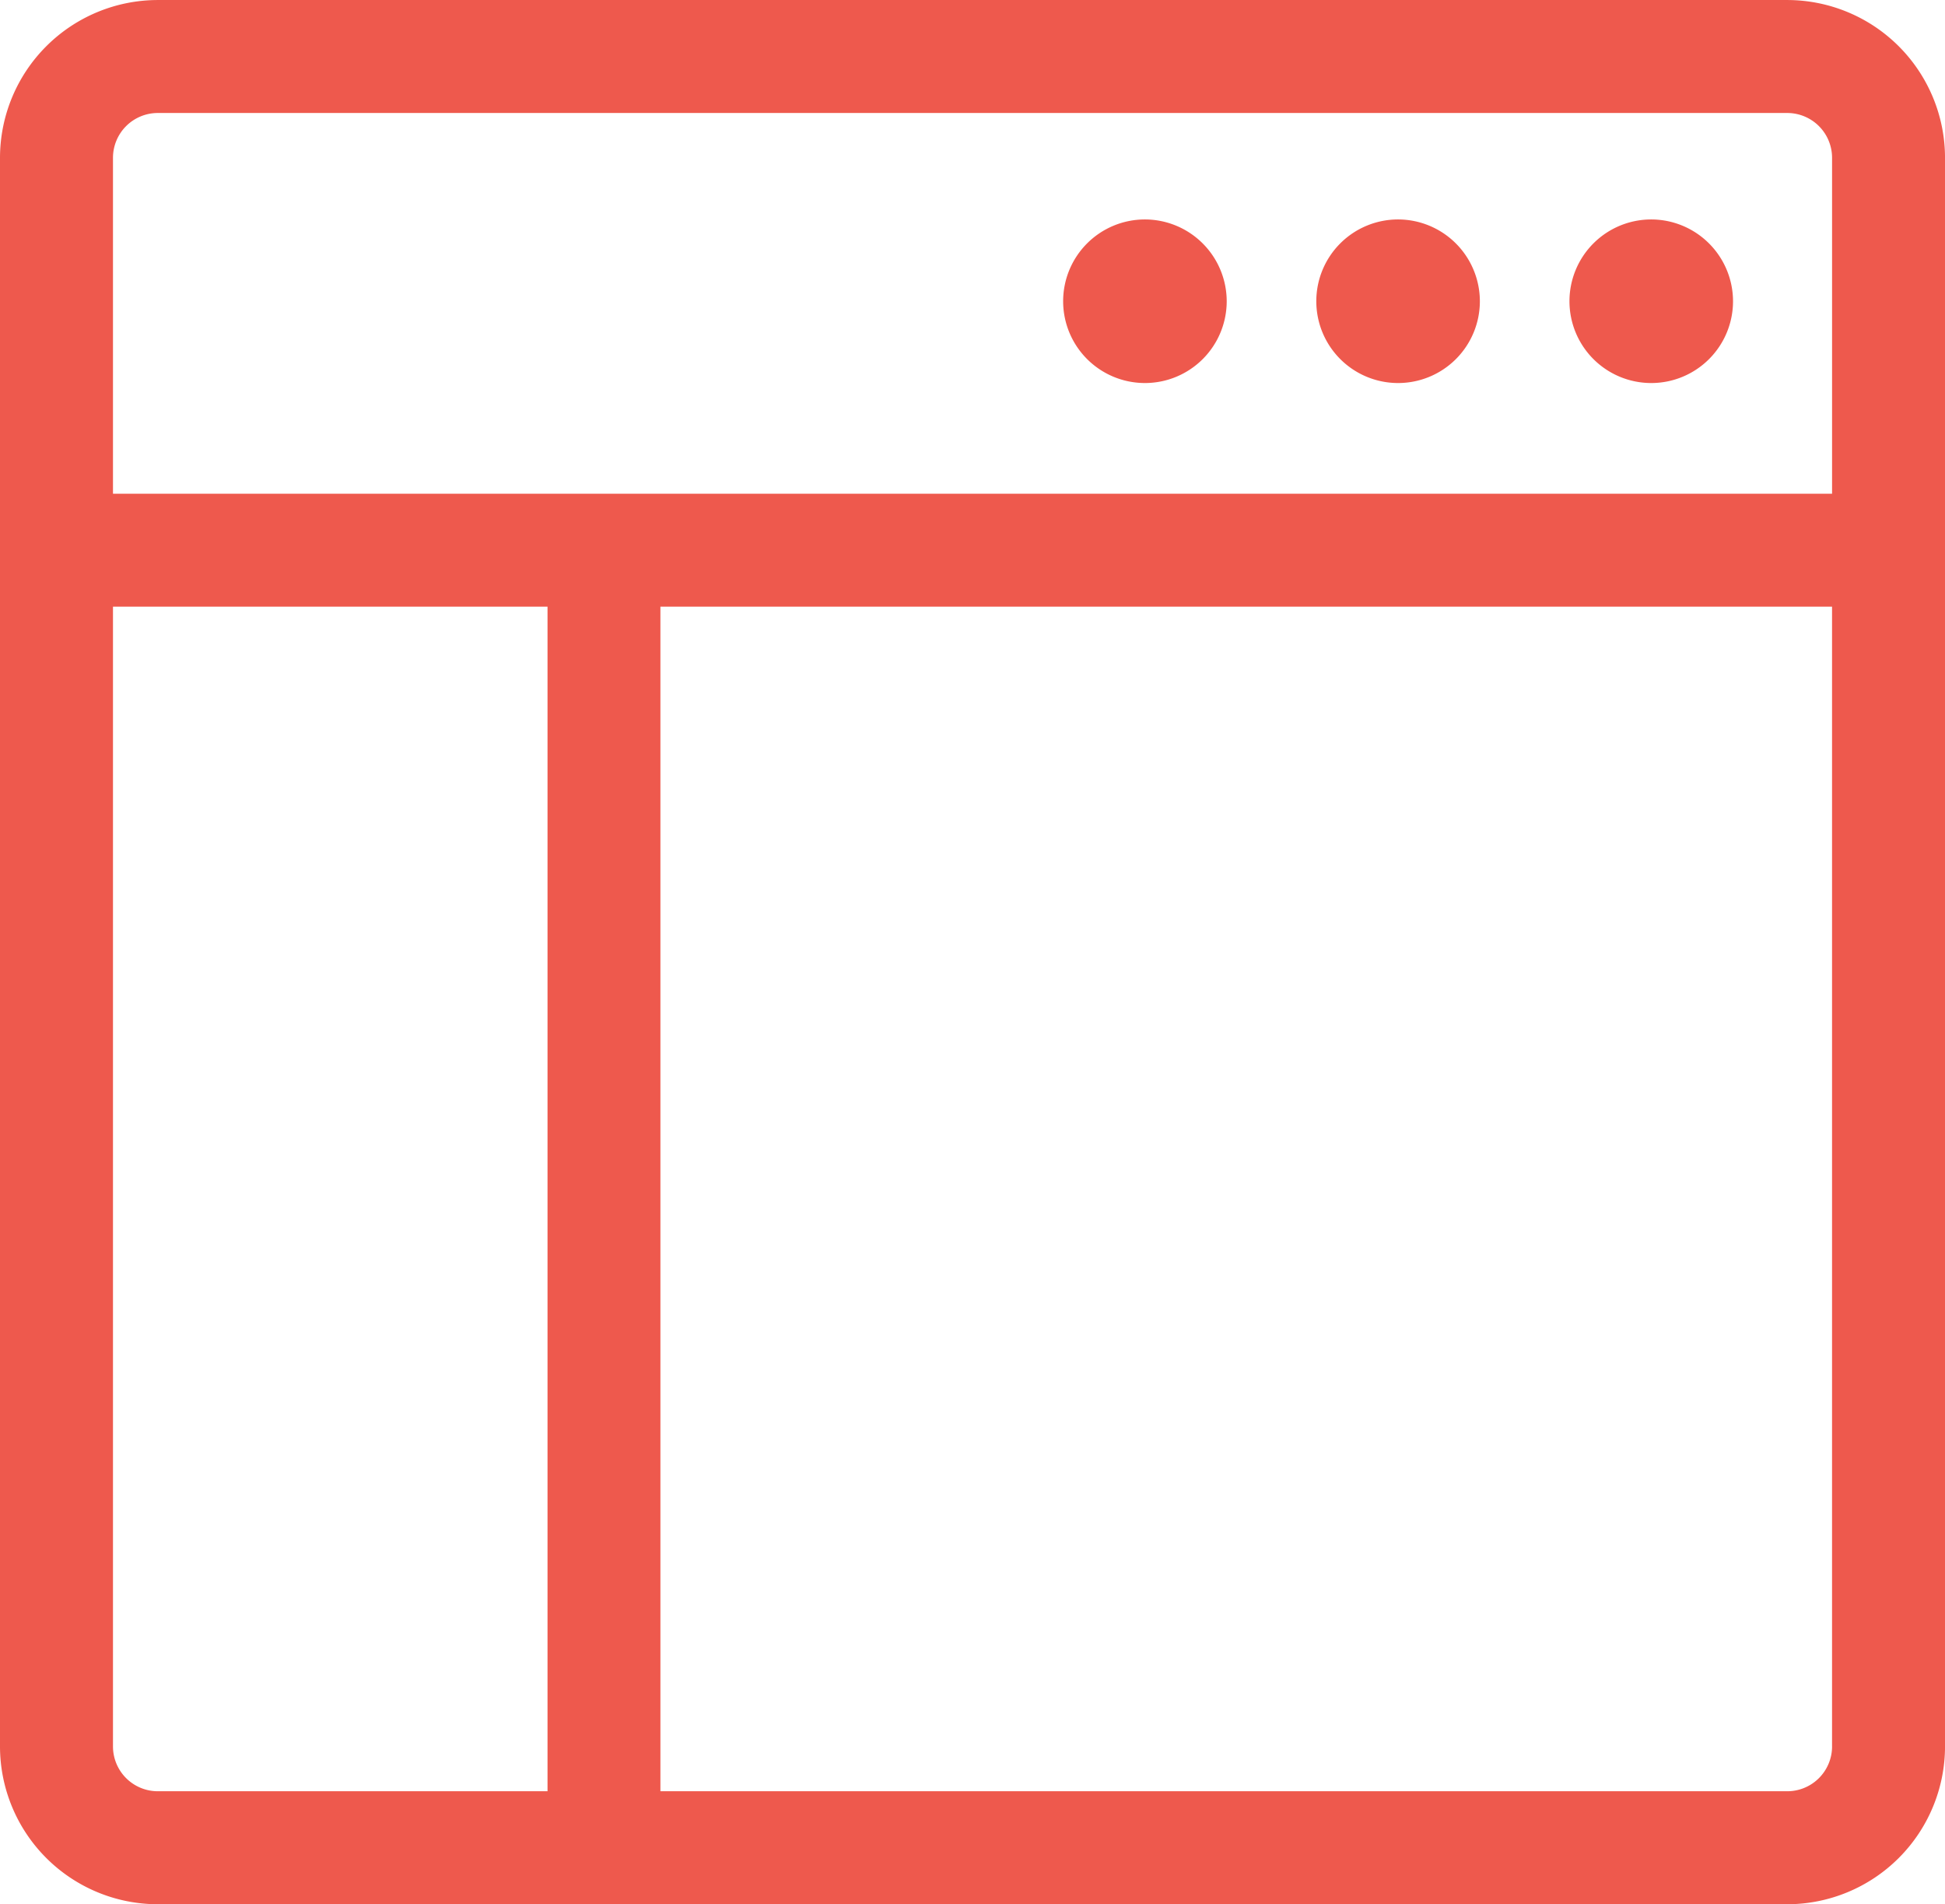<svg xmlns="http://www.w3.org/2000/svg" xmlns:xlink="http://www.w3.org/1999/xlink" width="79.672" height="77.992" viewBox="0 0 79.672 77.992"><defs><clipPath id="clip-path"><rect id="Rectangle_16058" data-name="Rectangle 16058" width="79.672" height="77.992" fill="#ee594d"></rect></clipPath></defs><g id="Group_35579" data-name="Group 35579" clip-path="url(#clip-path)"><path id="Path_38899" data-name="Path 38899" d="M73.211,0H6.462A6.469,6.469,0,0,0,0,6.461V71.53a6.469,6.469,0,0,0,6.462,6.462H73.211a6.469,6.469,0,0,0,6.462-6.462V6.461A6.469,6.469,0,0,0,73.211,0M22.425,73.364H6.462A1.836,1.836,0,0,1,4.628,71.53V24.846h17.8V73.363ZM75.046,71.53a1.836,1.836,0,0,1-1.834,1.834H27.052V24.847H75.045V71.531Zm0-51.309H4.628V6.461A1.836,1.836,0,0,1,6.463,4.627H73.212a1.836,1.836,0,0,1,1.834,1.834ZM67.639,8.987a3.35,3.35,0,1,0,3.35,3.35,3.355,3.355,0,0,0-3.35-3.35m-10.37,0a3.35,3.35,0,1,0,3.35,3.35,3.355,3.355,0,0,0-3.35-3.35m-10.37,0a3.35,3.35,0,1,0,3.35,3.35,3.355,3.355,0,0,0-3.35-3.35" transform="translate(0 0.001)" fill="#ee594d"></path></g></svg>